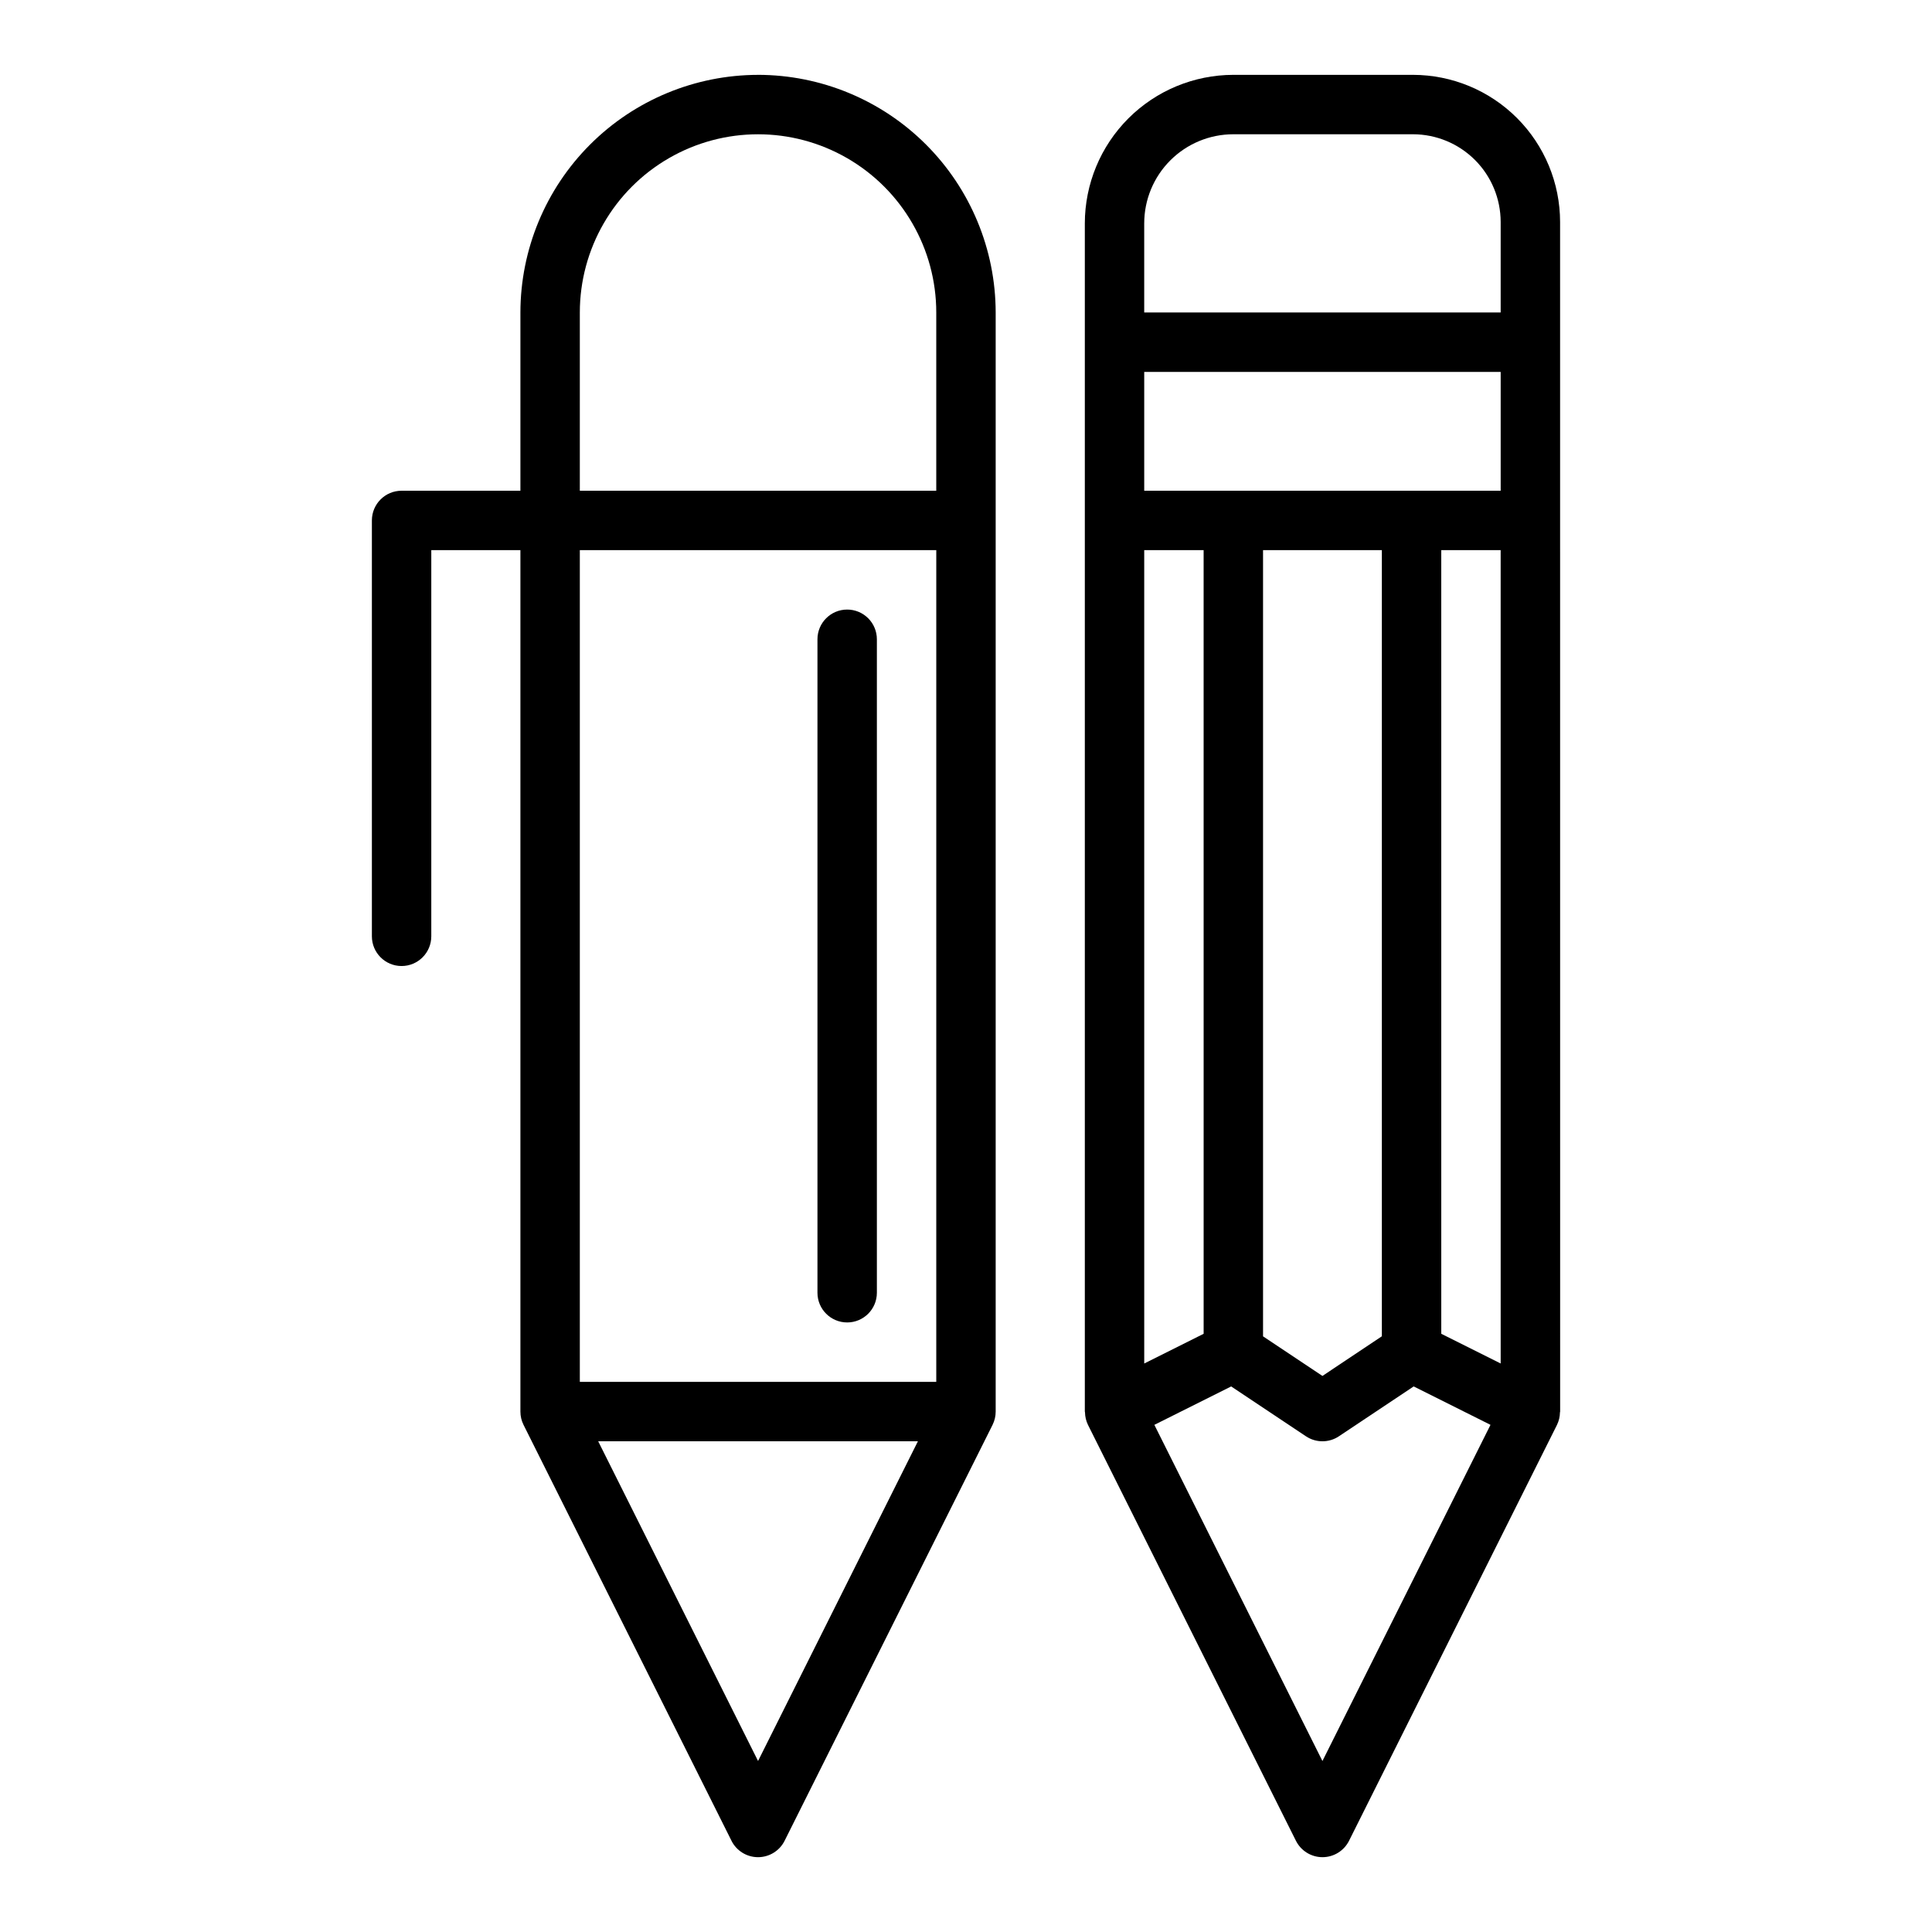 <?xml version="1.0" encoding="UTF-8"?>
<!-- Uploaded to: SVG Find, www.svgrepo.com, Generator: SVG Find Mixer Tools -->
<svg fill="#000000" width="800px" height="800px" version="1.1" viewBox="144 144 512 512" xmlns="http://www.w3.org/2000/svg">
 <g>
  <path d="m368.51 305.54c-4.348 0-7.875 3.523-7.875 7.871v173.18c0 4.348 3.527 7.871 7.875 7.871 4.348 0 7.871-3.523 7.871-7.871v-173.18c0-2.086-0.828-4.09-2.305-5.566-1.477-1.477-3.481-2.305-5.566-2.305z"/>
  <path d="m557.44 202.82c-0.012-10.336-4.121-20.242-11.43-27.551-7.309-7.309-17.215-11.418-27.551-11.434h-47.609c-10.438 0.016-20.441 4.164-27.82 11.543s-11.527 17.383-11.539 27.82v314.88c0 0.07 0.047 0.141 0.047 0.211v0.004c0.016 1.145 0.285 2.273 0.785 3.305l55.105 110.21c1.332 2.672 4.059 4.363 7.043 4.363 2.988 0 5.715-1.691 7.047-4.363l55.105-110.21c0.5-1.031 0.77-2.16 0.785-3.305 0-0.07 0.047-0.141 0.047-0.211zm-110.21 86.969h15.742l0.004 207.68-15.742 7.871zm94.465-15.742h-94.465v-31.488h94.465zm-62.977 15.742h31.488v208.34l-15.746 10.508-15.742-10.492zm47.23 0h15.742l0.004 215.55-15.742-7.871zm-78.719-86.59c0-6.266 2.488-12.273 6.918-16.699 4.43-4.43 10.434-6.918 16.699-6.918h47.609c6.16 0.008 12.066 2.457 16.426 6.812 4.356 4.356 6.805 10.266 6.812 16.426v23.992h-94.465zm47.23 407.49-44.539-89.09 20.355-10.18 19.812 13.211h0.004c2.644 1.766 6.094 1.766 8.738 0l19.812-13.211 20.355 10.18z"/>
  <path d="m344.89 163.84c-16.695 0.02-32.703 6.66-44.512 18.469-11.805 11.805-18.445 27.812-18.465 44.508v47.23l-31.488 0.004c-4.348 0-7.871 3.523-7.871 7.871v110.21c0 4.348 3.523 7.875 7.871 7.875 4.348 0 7.871-3.527 7.871-7.875v-102.34h23.617v228.29c0 1.223 0.281 2.426 0.828 3.519l55.105 110.21h-0.004c1.332 2.672 4.062 4.363 7.047 4.363s5.715-1.691 7.047-4.363l55.105-110.21h-0.004c0.547-1.094 0.828-2.297 0.828-3.519v-291.27c-0.02-16.695-6.66-32.703-18.465-44.508-11.809-11.809-27.816-18.449-44.512-18.469zm-47.23 62.977c0-16.871 9-32.465 23.613-40.902 14.613-8.438 32.621-8.438 47.234 0s23.613 24.031 23.613 40.902v47.23l-94.461 0.004zm94.465 62.977-0.004 220.42h-94.461v-220.42zm-47.234 320.89-42.367-84.734h84.734z"/>
 </g>
</svg>